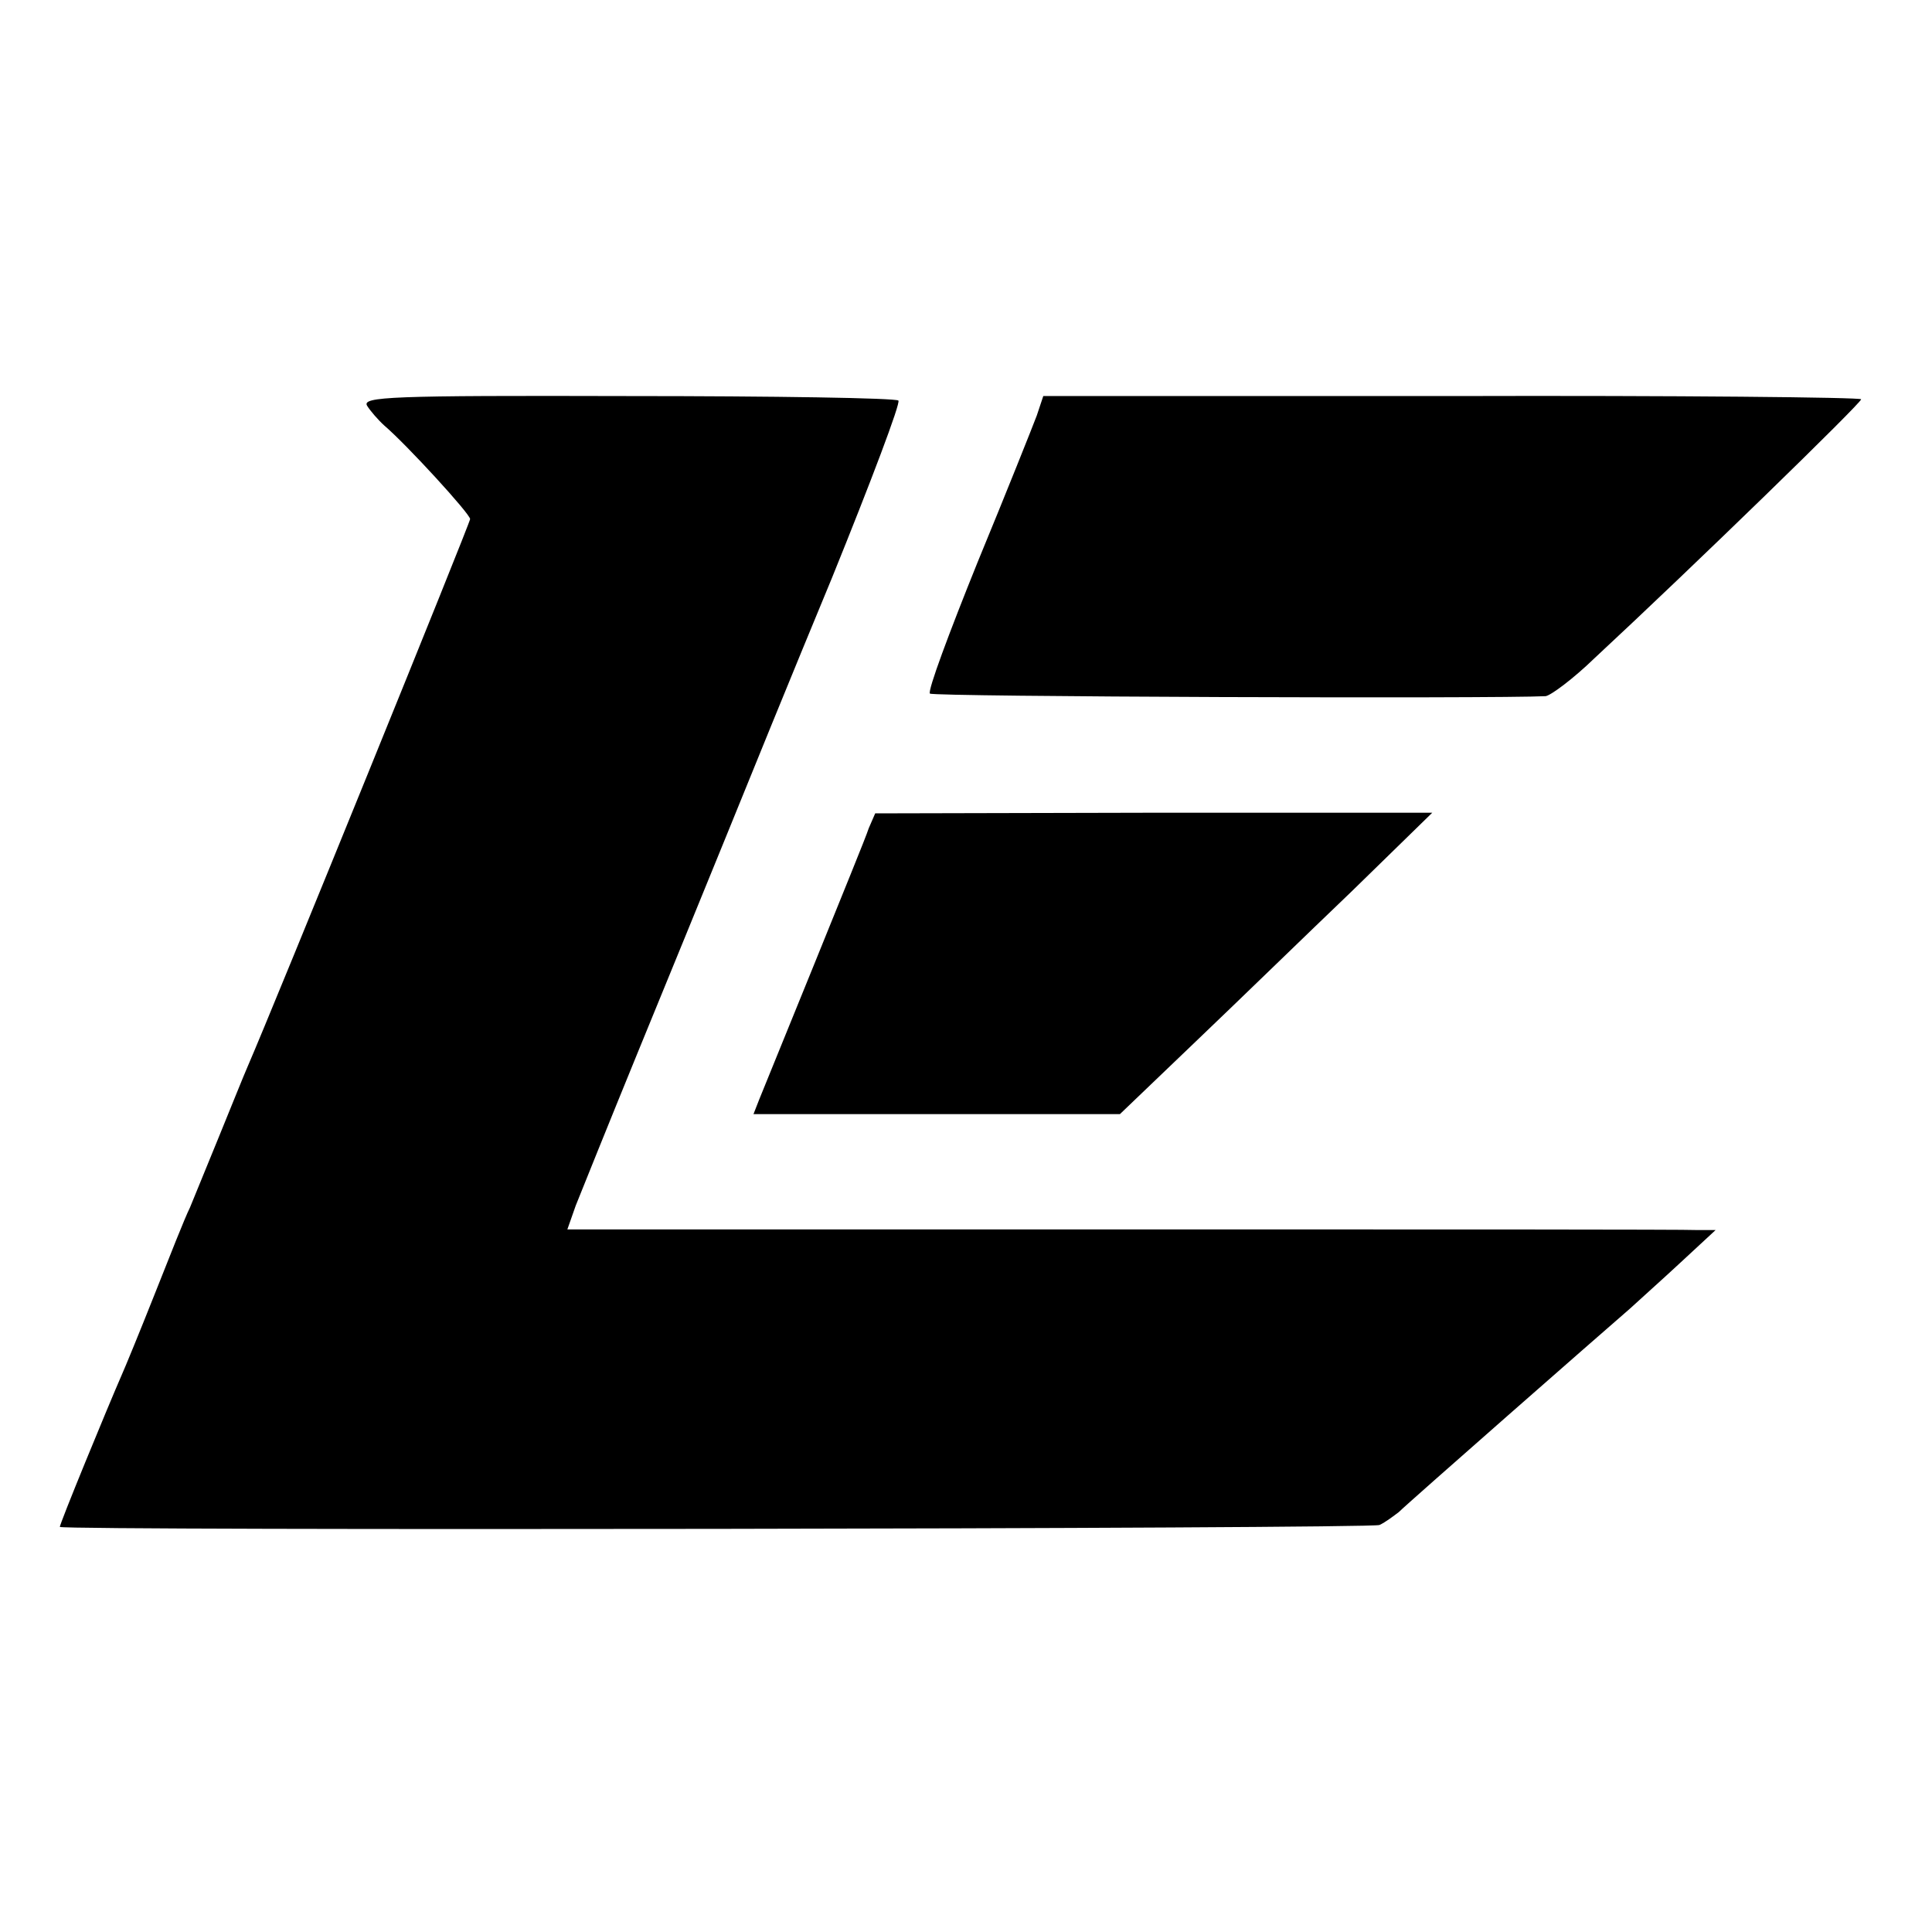 <?xml version="1.0" standalone="no"?>
<!DOCTYPE svg PUBLIC "-//W3C//DTD SVG 20010904//EN"
 "http://www.w3.org/TR/2001/REC-SVG-20010904/DTD/svg10.dtd">
<svg version="1.0" xmlns="http://www.w3.org/2000/svg"
 width="300pt" height="300pt" viewBox="0 0 300 300"
 preserveAspectRatio="xMidYMid meet">
<g transform="translate(0,300) scale(0.1,-0.1)"
fill="#000000" stroke="none">
<path d="M570 2370 c5 -8 17 -22 27 -31 35 -30 133 -137 133 -145 0 -6 -305
-757 -345 -849 -7 -16 -27 -66 -45 -110 -18 -44 -38 -93 -45 -110 -8 -16 -32
-77 -55 -135 -23 -58 -46 -114 -51 -125 -21 -48 -98 -235 -96 -236 10 -6 2036
-3 2049 3 9 4 22 14 30 20 14 14 315 278 359 316 14 13 50 45 79 72 l54 50
-29 0 c-17 1 -418 1 -892 1 l-862 0 13 37 c8 20 51 127 96 237 45 110 107 261
137 335 30 74 104 256 165 403 60 148 107 272 103 275 -4 4 -193 7 -420 7
-370 1 -413 -1 -405 -15z"/>
<path d="M1610 2355 c-6 -16 -47 -119 -92 -228 -44 -109 -78 -200 -74 -204 4
-5 880 -8 956 -4 8 1 43 27 76 59 154 143 414 396 414 402 0 3 -286 6 -635 5
l-635 0 -10 -30z"/>
<path d="M1349 1714 c-4 -13 -43 -108 -85 -212 -42 -103 -80 -197 -85 -209
l-9 -23 285 0 284 0 118 113 c64 61 173 167 242 233 l125 122 -433 0 -432 -1
-10 -23z"/>
</g>
</svg>
